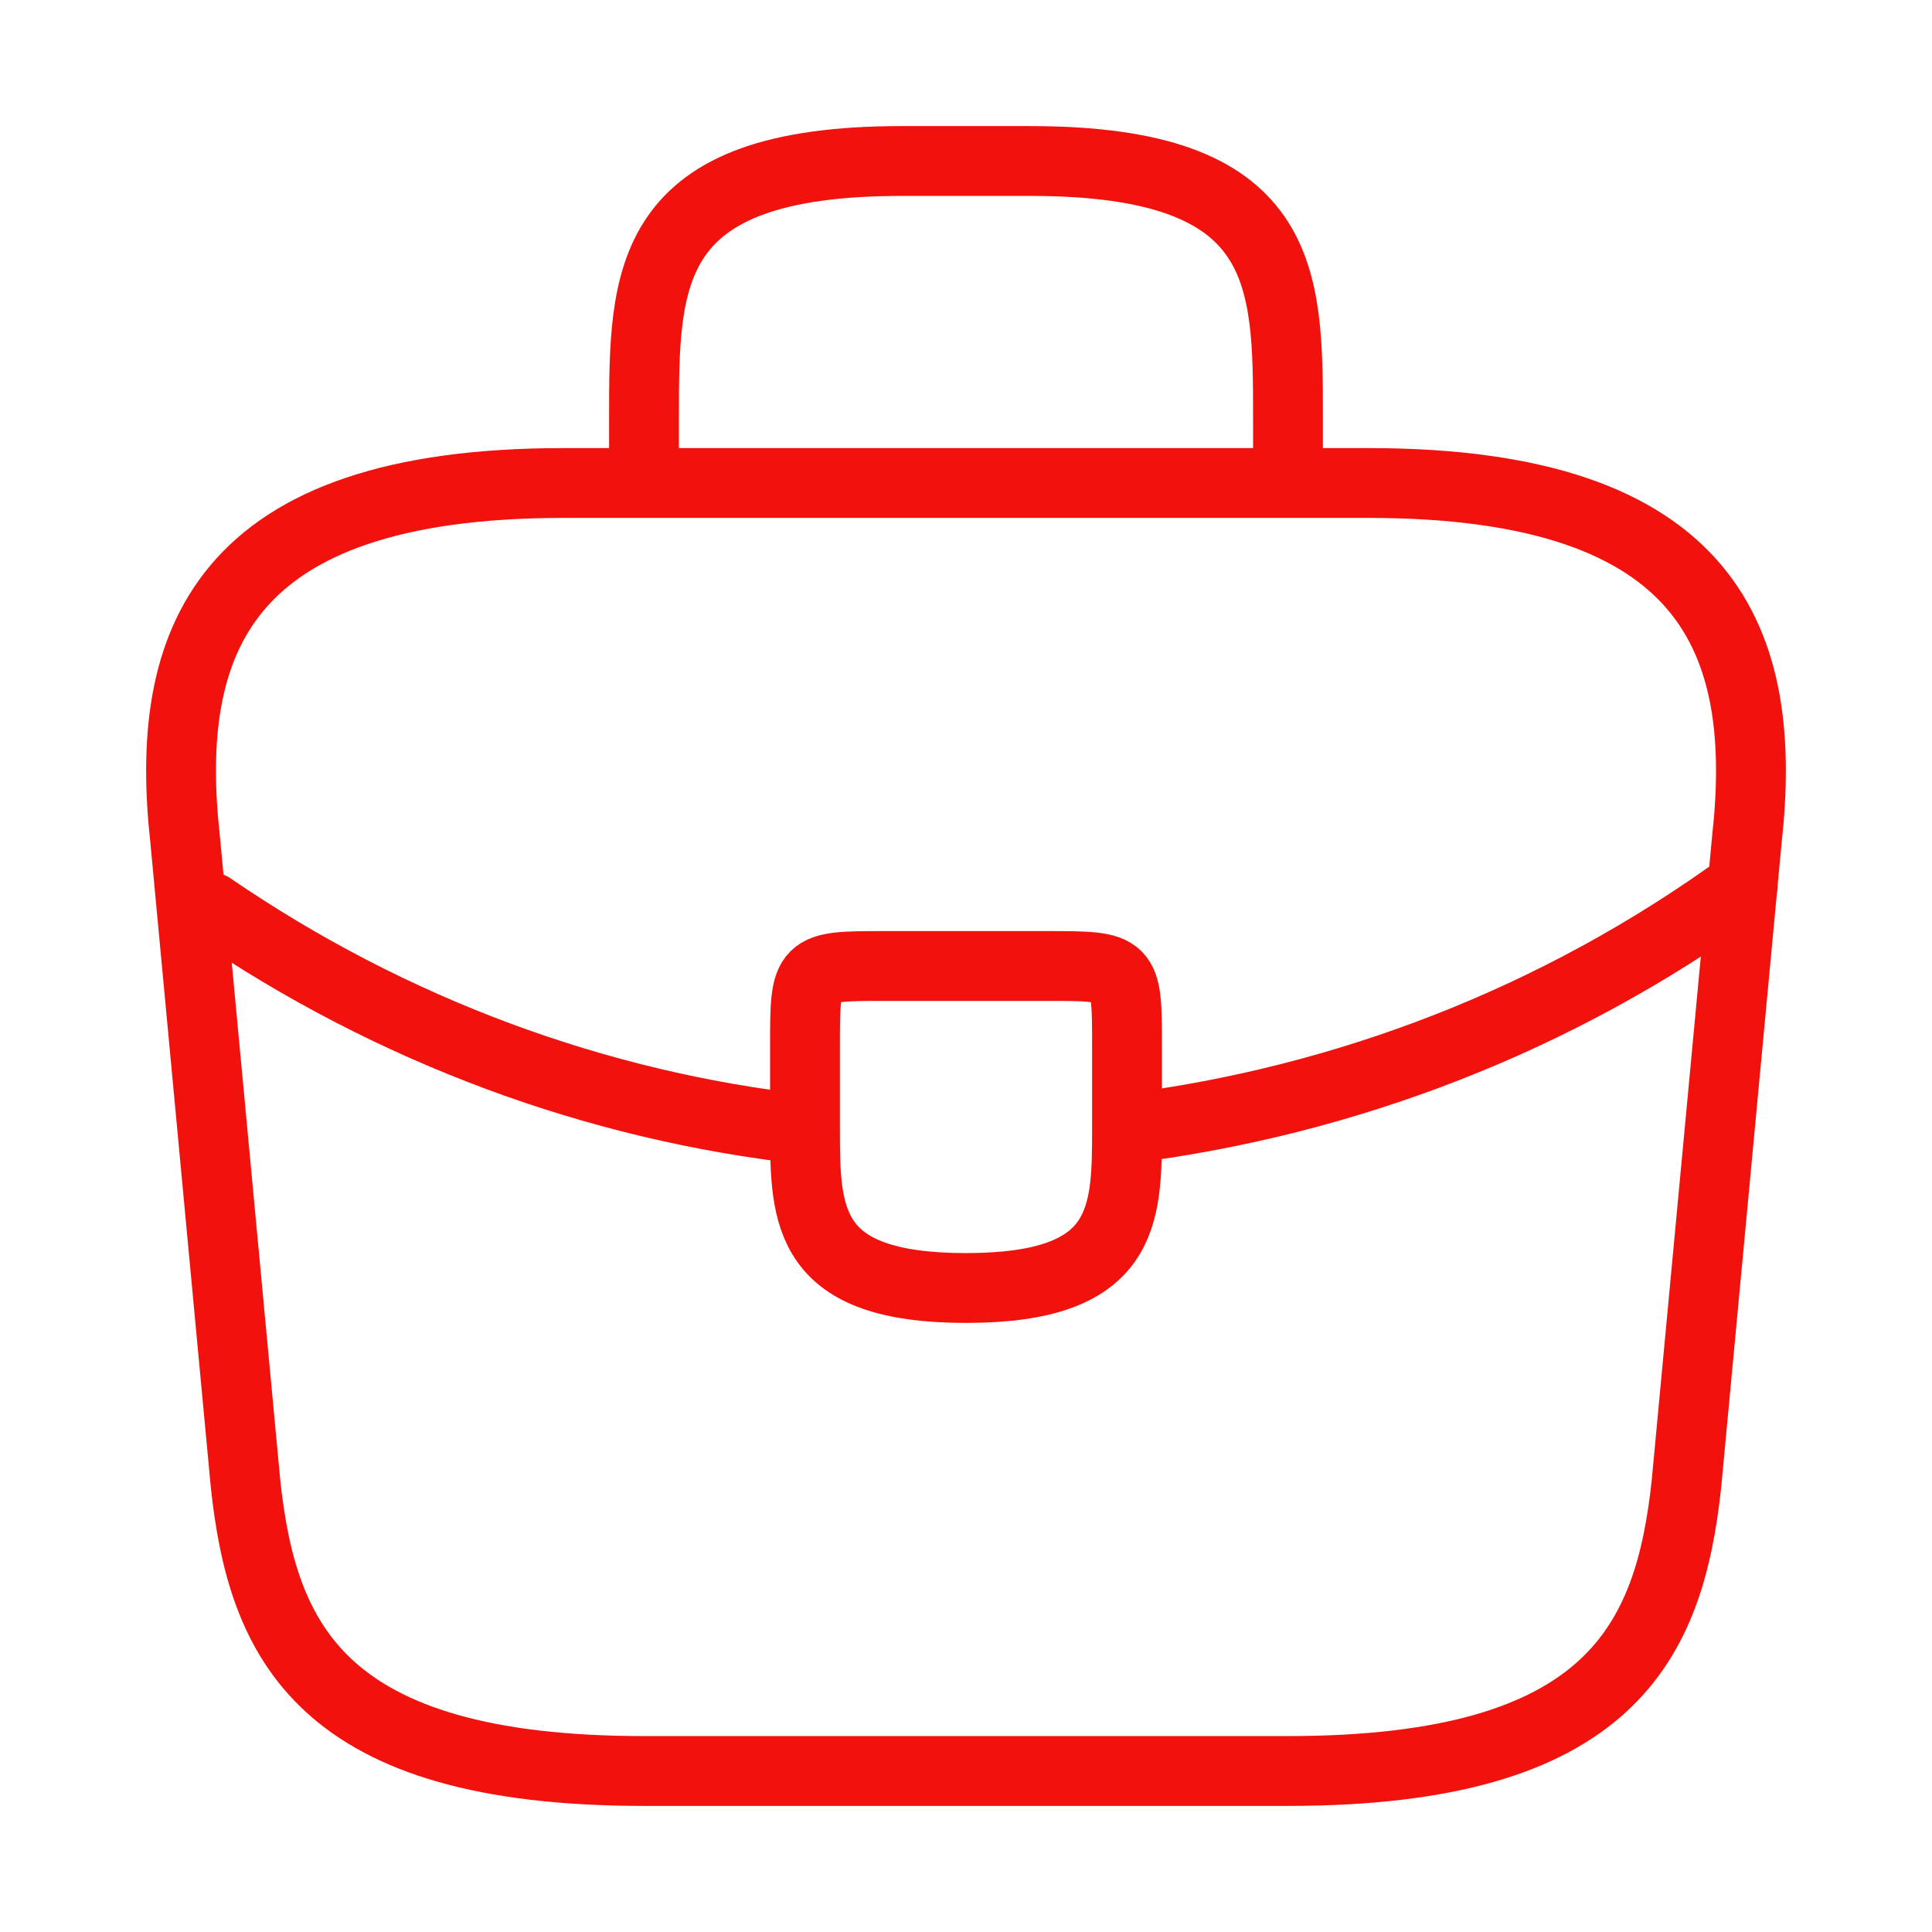 <?xml version="1.0" encoding="UTF-8"?> <svg xmlns="http://www.w3.org/2000/svg" width="83" height="83" viewBox="0 0 83 83" fill="none"><path d="M27.667 20.75V17.983C27.667 11.862 27.667 6.917 38.733 6.917H44.267C55.333 6.917 55.333 11.862 55.333 17.983V20.75M48.417 48.486C48.417 48.451 48.417 48.451 48.417 48.417V44.958C48.417 41.5 48.417 41.5 44.958 41.5H38.042C34.583 41.5 34.583 41.5 34.583 44.958V48.52M48.417 48.486C48.417 52.255 48.382 55.333 41.5 55.333C34.653 55.333 34.583 52.29 34.583 48.52M48.417 48.486C57.754 47.31 66.884 43.852 74.873 38.042M34.583 48.52C25.626 47.517 16.842 44.301 9.061 38.975M27.667 76.083H55.333C69.236 76.083 71.726 70.515 72.452 63.737L75.046 36.07C75.98 27.632 73.559 20.75 58.792 20.75H24.208C9.441 20.75 7.02 27.632 7.954 36.07L10.548 63.737C11.274 70.515 13.764 76.083 27.667 76.083Z" stroke="#F2120D" stroke-width="3" stroke-miterlimit="10" stroke-linecap="round" stroke-linejoin="round"></path></svg> 